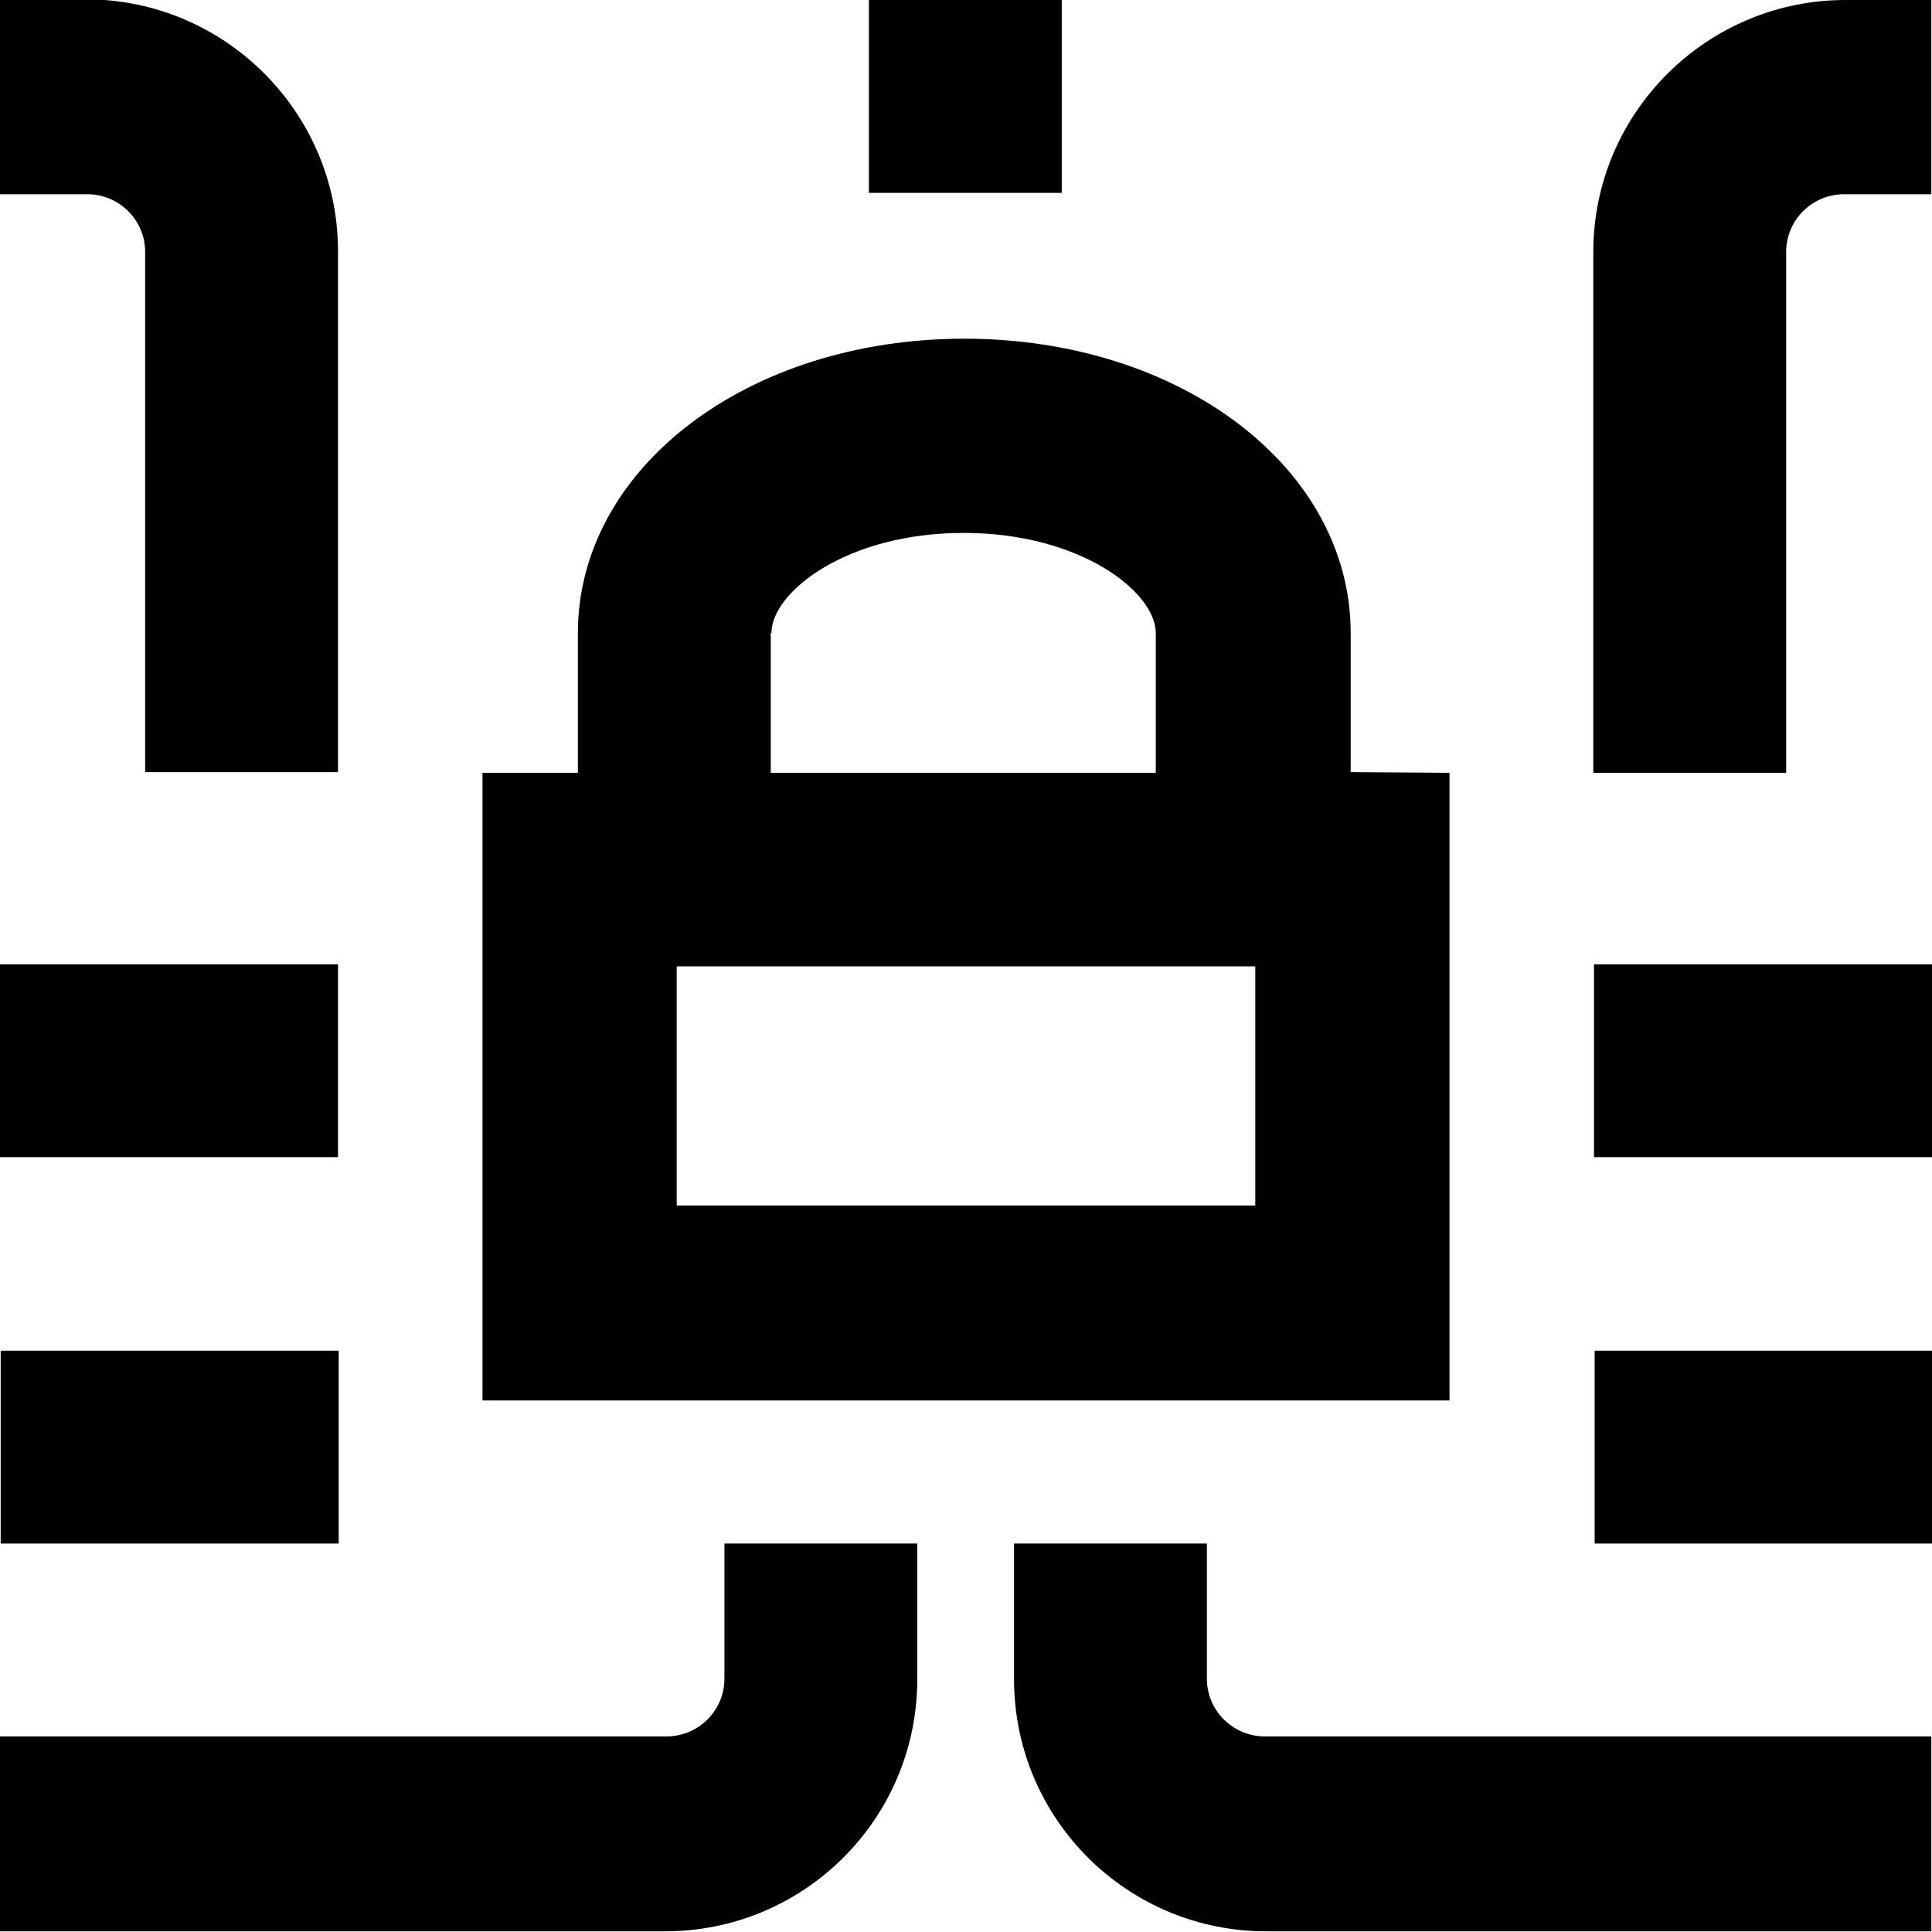 <?xml version="1.0" encoding="utf-8"?>
<!-- Generator: Adobe Illustrator 24.3.0, SVG Export Plug-In . SVG Version: 6.00 Build 0)  -->
<svg version="1.1" id="Cyber_security" xmlns="http://www.w3.org/2000/svg" xmlns:xlink="http://www.w3.org/1999/xlink" x="0px"
	 y="0px" viewBox="0 0 283.5 283.5" style="enable-background:new 0 0 283.5 283.5;" xml:space="preserve">
<path d="M198.2,113.3V92.9c0-24.2-24.9-43.2-56.7-43.2s-56.7,19-56.7,43.2v20.5H70.8v92.1h141.9v-92.1L198.2,113.3z M113.2,92.9
	c0-6,11-14.7,28.2-14.7s28.2,8.7,28.2,14.7v20.5h-56.5V92.9z M184.1,176.9H99.3v-35.1h84.9V176.9z"/>
<path d="M106.3,226.5v20c-0.1,4.7-4,8.4-8.7,8.3H0v28.6h97.4c20.5,0.1,37.1-16.4,37.2-36.8v-20.1H106.3z"/>
<path d="M177.1,226.5v20c0.1,4.7,4,8.4,8.7,8.3h97.6v28.6h-97.4c-20.5,0.1-37.1-16.4-37.2-36.8v-20.1H177.1z"/>
<path d="M21.3,113.3V36.8c-0.1-4.7-4-8.4-8.7-8.3H0V-0.1h12.4c20.4-0.1,37.1,16.4,37.2,36.8v76.6L21.3,113.3z"/>
<path d="M262.1,113.4V36.8c0.1-4.7,4-8.4,8.7-8.3h12.6V0H271c-20.4-0.1-37.1,16.4-37.2,36.8v76.6L262.1,113.4z"/>
<rect x="0" y="141.5" width="49.6" height="28.3"/>
<rect x="127.5" y="0" width="28.3" height="28.3"/>
<rect x="0.1" y="198.2" width="49.6" height="28.3"/>
<rect x="233.9" y="141.5" width="49.6" height="28.3"/>
<rect x="234" y="198.2" width="49.6" height="28.3"/>
</svg>
